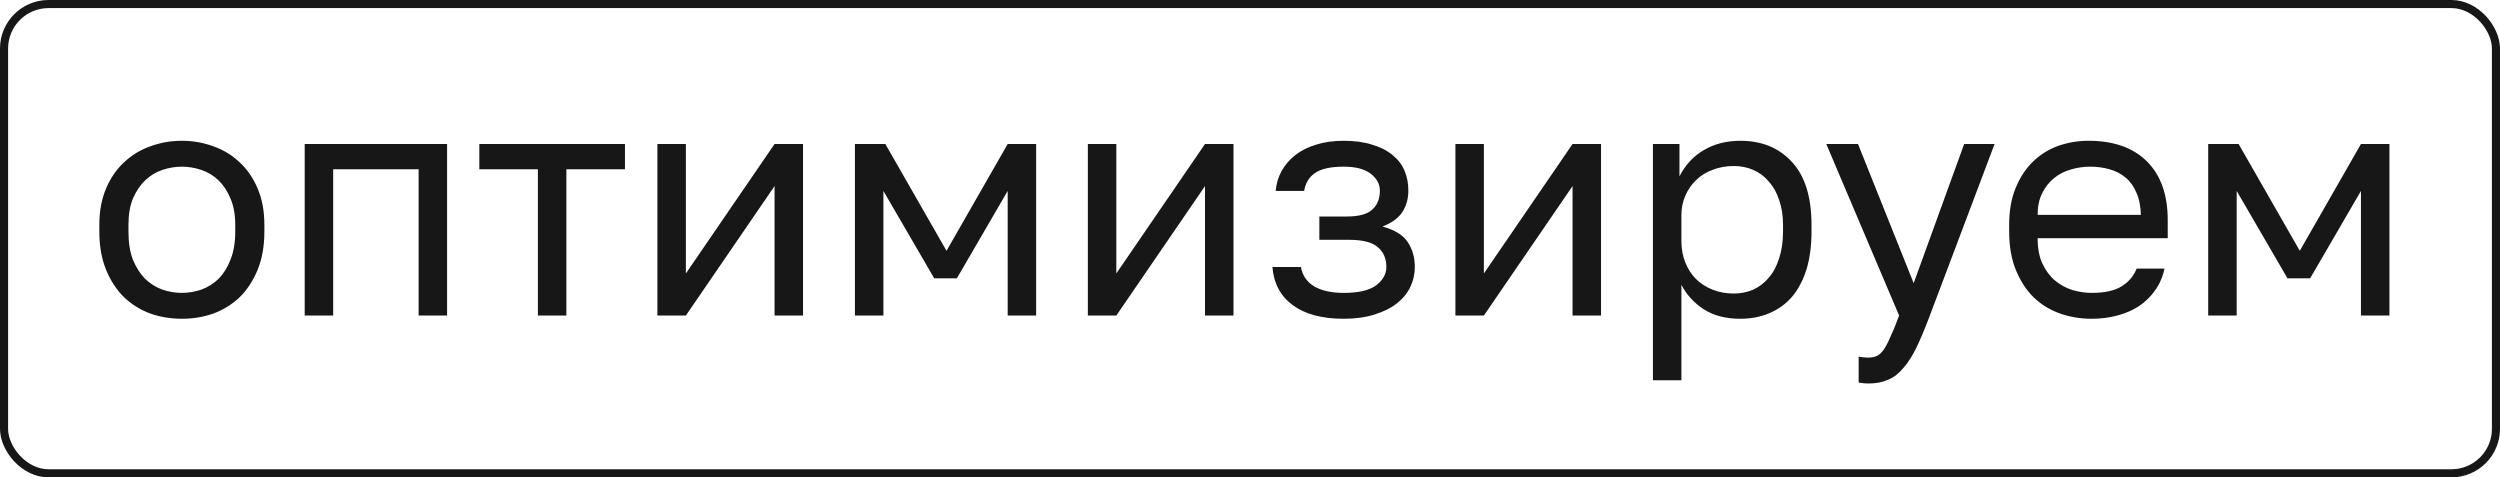 <?xml version="1.0" encoding="UTF-8"?> <svg xmlns="http://www.w3.org/2000/svg" width="309" height="59" viewBox="0 0 309 59" fill="none"> <path d="M22.477 39.4C21.117 39.4 19.823 39.187 18.597 38.76C17.37 38.307 16.29 37.64 15.357 36.76C14.423 35.853 13.677 34.72 13.117 33.36C12.557 32 12.277 30.413 12.277 28.6V27.8C12.277 26.093 12.557 24.587 13.117 23.28C13.677 21.973 14.423 20.893 15.357 20.04C16.29 19.16 17.37 18.507 18.597 18.08C19.823 17.627 21.117 17.4 22.477 17.4C23.837 17.4 25.13 17.627 26.357 18.08C27.583 18.507 28.663 19.16 29.597 20.04C30.53 20.893 31.277 21.973 31.837 23.28C32.397 24.587 32.677 26.093 32.677 27.8V28.6C32.677 30.413 32.397 32 31.837 33.36C31.277 34.72 30.53 35.853 29.597 36.76C28.663 37.64 27.583 38.307 26.357 38.76C25.13 39.187 23.837 39.4 22.477 39.4ZM22.477 36.2C23.277 36.2 24.077 36.067 24.877 35.8C25.677 35.507 26.383 35.067 26.997 34.48C27.61 33.867 28.103 33.08 28.477 32.12C28.877 31.16 29.077 29.987 29.077 28.6V27.8C29.077 26.52 28.877 25.427 28.477 24.52C28.103 23.613 27.61 22.867 26.997 22.28C26.383 21.693 25.677 21.267 24.877 21C24.077 20.733 23.277 20.6 22.477 20.6C21.677 20.6 20.877 20.733 20.077 21C19.277 21.267 18.57 21.693 17.957 22.28C17.343 22.867 16.837 23.613 16.437 24.52C16.063 25.427 15.877 26.52 15.877 27.8V28.6C15.877 29.987 16.063 31.16 16.437 32.12C16.837 33.08 17.343 33.867 17.957 34.48C18.57 35.067 19.277 35.507 20.077 35.8C20.877 36.067 21.677 36.2 22.477 36.2ZM37.661 17.8H55.261V39H51.741V20.92H41.181V39H37.661V17.8ZM66.485 20.92H59.245V17.8H77.245V20.92H70.005V39H66.485V20.92ZM81.255 17.8H84.775V33.8L95.735 17.8H99.255V39H95.735V23L84.775 39H81.255V17.8ZM105.669 17.8H109.429L116.989 31L124.549 17.8H128.069V39H124.549V23.6L118.269 34.4H115.469L109.189 23.6V39H105.669V17.8ZM134.458 17.8H137.978V33.8L148.938 17.8H152.458V39H148.938V23L137.978 39H134.458V17.8ZM166.072 39.4C163.405 39.4 161.312 38.84 159.792 37.72C158.272 36.6 157.432 35.027 157.272 33H160.792C160.979 34.04 161.525 34.84 162.432 35.4C163.365 35.933 164.579 36.2 166.072 36.2C167.912 36.2 169.245 35.893 170.072 35.28C170.925 34.64 171.352 33.88 171.352 33C171.352 31.96 171.005 31.147 170.312 30.56C169.619 29.947 168.419 29.64 166.712 29.64H163.072V26.76H166.472C167.939 26.76 168.979 26.48 169.592 25.92C170.232 25.36 170.552 24.573 170.552 23.56C170.552 22.76 170.179 22.067 169.432 21.48C168.685 20.893 167.565 20.6 166.072 20.6C164.445 20.6 163.259 20.867 162.512 21.4C161.792 21.907 161.352 22.64 161.192 23.6H157.672C157.752 22.72 157.992 21.907 158.392 21.16C158.819 20.387 159.392 19.72 160.112 19.16C160.832 18.6 161.685 18.173 162.672 17.88C163.685 17.56 164.819 17.4 166.072 17.4C167.432 17.4 168.605 17.56 169.592 17.88C170.605 18.173 171.445 18.6 172.112 19.16C172.779 19.693 173.272 20.333 173.592 21.08C173.912 21.827 174.072 22.653 174.072 23.56C174.072 24.573 173.819 25.467 173.312 26.24C172.805 26.987 171.992 27.573 170.872 28C172.365 28.4 173.405 29.04 173.992 29.92C174.579 30.8 174.872 31.827 174.872 33C174.872 33.88 174.685 34.707 174.312 35.48C173.939 36.253 173.379 36.933 172.632 37.52C171.912 38.08 170.992 38.533 169.872 38.88C168.779 39.227 167.512 39.4 166.072 39.4ZM179.888 17.8H183.408V33.8L194.368 17.8H197.888V39H194.368V23L183.408 39H179.888V17.8ZM204.302 17.8H207.582V21.8C208.302 20.387 209.302 19.307 210.582 18.56C211.888 17.787 213.395 17.4 215.102 17.4C217.768 17.4 219.902 18.28 221.502 20.04C223.102 21.773 223.902 24.36 223.902 27.8V28.6C223.902 30.413 223.688 32 223.262 33.36C222.835 34.693 222.235 35.813 221.462 36.72C220.688 37.6 219.755 38.267 218.662 38.72C217.595 39.173 216.408 39.4 215.102 39.4C213.288 39.4 211.768 39 210.542 38.2C209.342 37.4 208.435 36.4 207.822 35.2V47H204.302V17.8ZM214.302 36.28C215.155 36.28 215.955 36.12 216.702 35.8C217.448 35.453 218.088 34.96 218.622 34.32C219.182 33.68 219.608 32.88 219.902 31.92C220.222 30.96 220.382 29.853 220.382 28.6V27.8C220.382 26.653 220.222 25.627 219.902 24.72C219.608 23.813 219.182 23.053 218.622 22.44C218.088 21.8 217.448 21.32 216.702 21C215.955 20.68 215.155 20.52 214.302 20.52C213.342 20.52 212.462 20.68 211.662 21C210.862 21.293 210.182 21.72 209.622 22.28C209.062 22.813 208.622 23.453 208.302 24.2C207.982 24.947 207.822 25.747 207.822 26.6V29.8C207.822 30.76 207.982 31.64 208.302 32.44C208.622 33.24 209.062 33.92 209.622 34.48C210.182 35.04 210.862 35.48 211.662 35.8C212.462 36.12 213.342 36.28 214.302 36.28ZM230.93 47.4C230.53 47.4 230.13 47.36 229.73 47.28V44.08C230.13 44.16 230.53 44.2 230.93 44.2C231.33 44.2 231.676 44.133 231.97 44C232.263 43.867 232.543 43.613 232.81 43.24C233.076 42.867 233.356 42.333 233.65 41.64C233.97 40.973 234.33 40.093 234.73 39L225.73 17.8H229.65L236.53 35L242.77 17.8H246.53L238.53 39C237.97 40.493 237.436 41.773 236.93 42.84C236.423 43.907 235.876 44.773 235.29 45.44C234.73 46.133 234.103 46.627 233.41 46.92C232.716 47.24 231.89 47.4 230.93 47.4ZM258.531 39.4C257.171 39.4 255.878 39.187 254.651 38.76C253.425 38.333 252.345 37.68 251.411 36.8C250.478 35.893 249.731 34.76 249.171 33.4C248.611 32.04 248.331 30.44 248.331 28.6V27.8C248.331 26.04 248.598 24.52 249.131 23.24C249.665 21.933 250.371 20.853 251.251 20C252.158 19.12 253.198 18.467 254.371 18.04C255.571 17.613 256.825 17.4 258.131 17.4C261.251 17.4 263.665 18.253 265.371 19.96C267.078 21.667 267.931 24.08 267.931 27.2V29.44H251.851C251.851 30.693 252.051 31.747 252.451 32.6C252.851 33.453 253.371 34.147 254.011 34.68C254.651 35.213 255.358 35.6 256.131 35.84C256.931 36.08 257.731 36.2 258.531 36.2C260.131 36.2 261.358 35.933 262.211 35.4C263.091 34.867 263.718 34.133 264.091 33.2H267.531C267.318 34.213 266.931 35.107 266.371 35.88C265.838 36.653 265.171 37.307 264.371 37.84C263.598 38.347 262.705 38.733 261.691 39C260.705 39.267 259.651 39.4 258.531 39.4ZM258.331 20.6C257.505 20.6 256.705 20.72 255.931 20.96C255.158 21.173 254.465 21.533 253.851 22.04C253.265 22.52 252.785 23.133 252.411 23.88C252.038 24.627 251.851 25.52 251.851 26.56H264.611C264.585 25.467 264.398 24.547 264.051 23.8C263.731 23.027 263.291 22.413 262.731 21.96C262.171 21.48 261.505 21.133 260.731 20.92C259.985 20.707 259.185 20.6 258.331 20.6ZM272.934 17.8H276.694L284.254 31L291.814 17.8H295.334V39H291.814V23.6L285.534 34.4H282.734L276.454 23.6V39H272.934V17.8Z" fill="#171717"></path> <rect x="0.5" y="0.5" width="308" height="58" rx="5.5" stroke="#171717"></rect> </svg> 